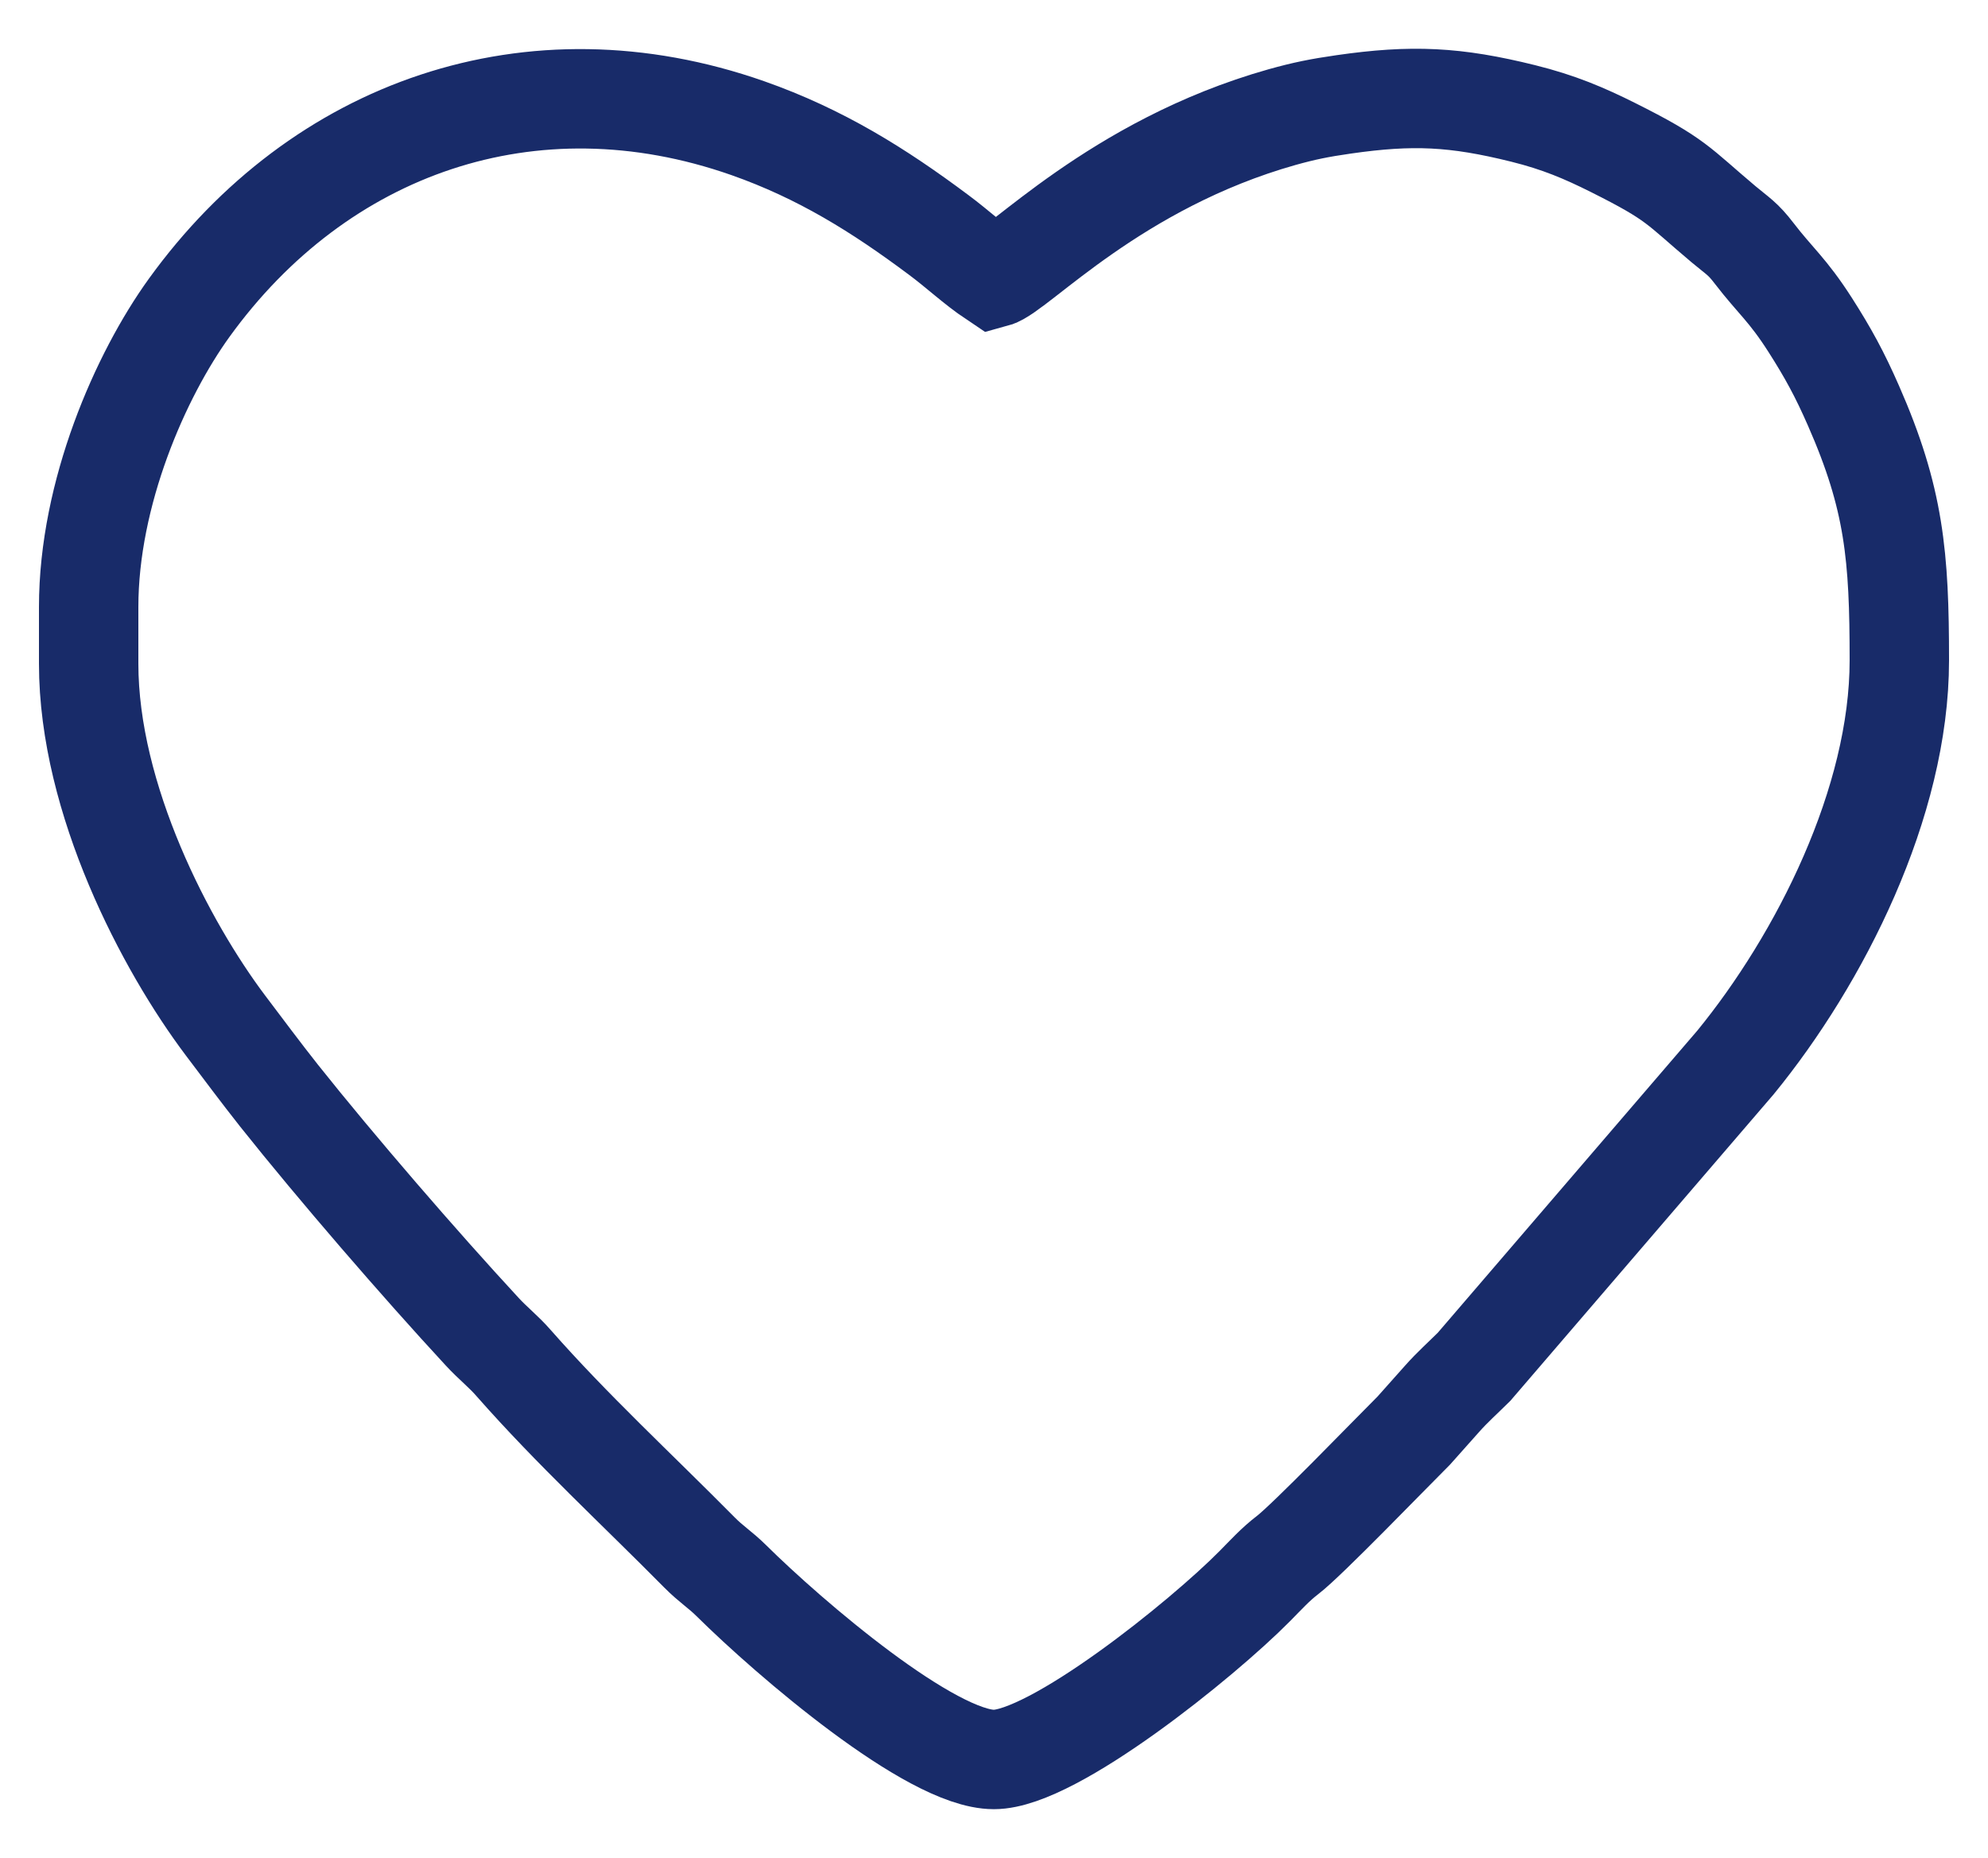 <?xml version="1.0" encoding="utf-8"?>
<!-- Generator: Adobe Illustrator 17.0.0, SVG Export Plug-In . SVG Version: 6.00 Build 0)  -->
<!DOCTYPE svg PUBLIC "-//W3C//DTD SVG 1.1//EN" "http://www.w3.org/Graphics/SVG/1.1/DTD/svg11.dtd">
<svg version="1.1" id="Layer_1" xmlns="http://www.w3.org/2000/svg" xmlns:xlink="http://www.w3.org/1999/xlink" x="0px" y="0px"
	 width="20px" height="18.687px" viewBox="0 0 20 18.687" enable-background="new 0 0 20 18.687" xml:space="preserve">
<path fill="none" stroke="#182B69" stroke-miterlimit="10" d="M0.892,6.106v0.569c0,1.368,0.778,2.845,1.377,3.64
	c0.187,0.247,0.35,0.467,0.539,0.706c0.577,0.725,1.412,1.691,2.041,2.371c0.107,0.117,0.217,0.201,0.32,0.32
	c0.586,0.666,1.243,1.271,1.868,1.903c0.12,0.121,0.207,0.171,0.321,0.284c0.583,0.577,2.006,1.798,2.641,1.798
	c0.596,0,2.096-1.209,2.624-1.743c0.114-0.115,0.206-0.218,0.329-0.312c0.196-0.149,1.026-1.009,1.272-1.254l0.285-0.32
	c0.1-0.113,0.211-0.212,0.32-0.32l2.631-3.062c0.849-1.039,1.648-2.612,1.648-4.044c0-1.05-0.05-1.626-0.462-2.563
	c-0.139-0.317-0.255-0.529-0.435-0.811c-0.228-0.356-0.35-0.442-0.562-0.718c-0.117-0.153-0.163-0.172-0.31-0.295
	c-0.467-0.393-0.465-0.448-1.113-0.772C15.94,1.34,15.683,1.23,15.324,1.141c-0.684-0.17-1.119-0.19-1.807-0.091
	c-0.244,0.035-0.397,0.066-0.619,0.128C11.22,1.651,10.236,2.734,10,2.797C9.807,2.668,9.637,2.506,9.441,2.361
	C8.844,1.915,8.257,1.547,7.523,1.289c-2.179-0.764-4.311-0.005-5.62,1.807C1.413,3.775,0.892,4.958,0.892,6.106z"/>
<path fill="none" d="M0.41,6.077v0.599c0,1.44,0.819,2.995,1.45,3.832c0.197,0.26,0.368,0.492,0.568,0.743
	c0.607,0.763,1.487,1.78,2.149,2.496c0.113,0.123,0.228,0.212,0.337,0.337c0.617,0.701,1.309,1.338,1.967,2.004
	c0.126,0.127,0.218,0.18,0.338,0.299C7.833,16.994,9.331,18.28,10,18.28c0.627,0,2.207-1.273,2.763-1.835
	c0.12-0.121,0.217-0.229,0.346-0.328c0.206-0.157,1.08-1.062,1.339-1.32l0.3-0.337c0.105-0.119,0.222-0.223,0.337-0.337l2.77-3.224
	c0.894-1.094,1.735-2.75,1.735-4.258c0-1.105-0.053-1.712-0.486-2.698c-0.146-0.334-0.268-0.557-0.458-0.854
	c-0.24-0.375-0.369-0.465-0.592-0.756c-0.123-0.161-0.172-0.181-0.326-0.311c-0.492-0.414-0.49-0.472-1.172-0.813
	c-0.302-0.151-0.573-0.266-0.951-0.36c-0.72-0.179-1.178-0.2-1.903-0.096c-0.257,0.037-0.418,0.069-0.652,0.135
	C11.284,1.386,10.248,2.526,10,2.593c-0.203-0.136-0.382-0.307-0.589-0.46C8.783,1.664,8.165,1.276,7.392,1.005
	C5.098,0.201,2.853,1,1.475,2.908C0.959,3.622,0.41,4.868,0.41,6.077z"/>
</svg>
